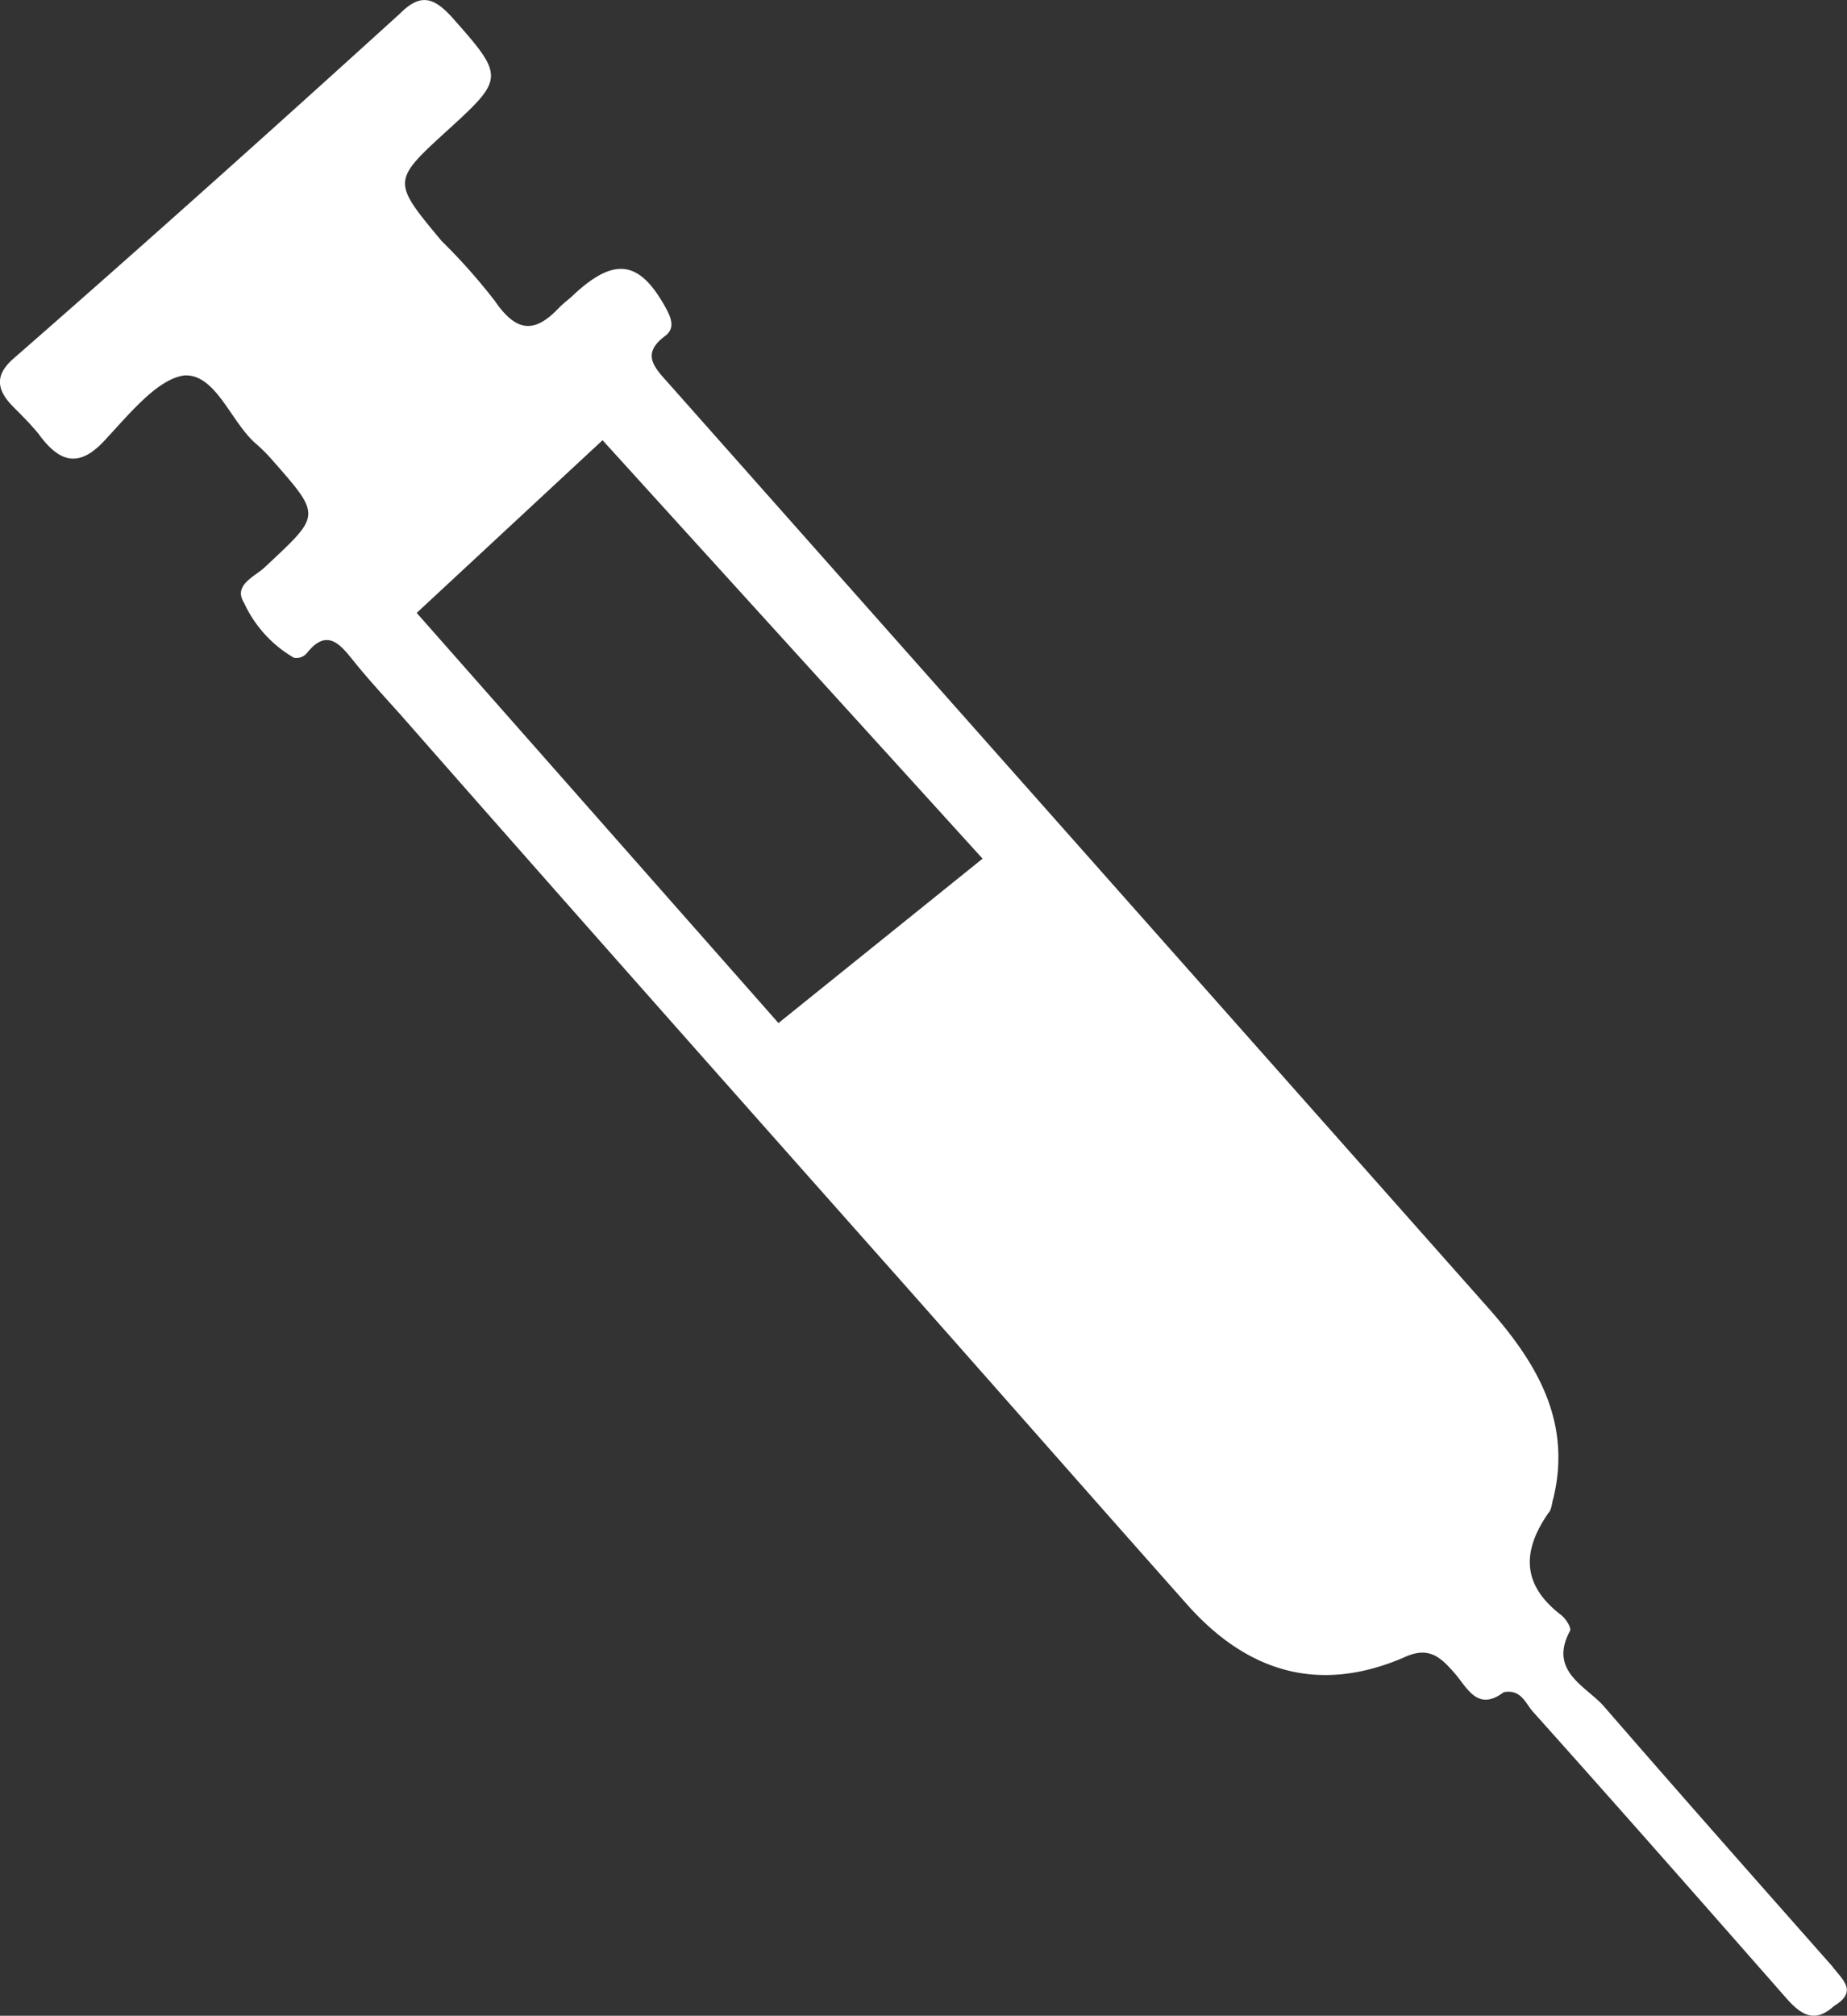 <svg xmlns="http://www.w3.org/2000/svg" viewBox="0 0 111.3 121.39"><rect x="0" y="0" width="111.3" height="121.39" fill="#333333" stroke="none"/><defs><style>.cls-1{fill:#fff;}</style></defs><g id="Layer_2" data-name="Layer 2"><g id="Layer_1-2" data-name="Layer 1"><path class="cls-1" d="M110.41,118.41c-4.6-5.2-9.2-10.4-13.8-15.7-1.1-1.2-3.3-2.1-2-4.5.1-.2-.3-.8-.6-1-2.3-1.8-2.3-3.8-.7-6.1.2-.2.2-.6.3-.9,1.1-4.6-1-8.1-3.8-11.3l-49.5-55.8c-.9-1-1.7-1.8-.2-2.9.5-.4.4-.9.1-1.5-1.6-3-3.1-3.3-5.6-1-.3.3-.6.5-.9.8-1.5,1.6-2.6,1.5-3.9-.4a35.85,35.85,0,0,0-3.2-3.6c-3-3.6-3-3.6.4-6.7s3.4-3.2.2-6.8c-1.1-1.2-1.9-1.4-3.1-.2-7.6,6.9-15.3,13.8-23.2,20.7-1.2,1-1.2,1.9-.1,3,.5.5,1,1,1.5,1.6,1.3,1.8,2.5,2.1,4.1.3,1.4-1.5,3.1-3.6,4.7-3.8,1.9-.1,2.8,2.8,4.3,4.1a9.43,9.43,0,0,1,1,1c3,3.4,2.9,3.3-.4,6.4-.6.6-2,1.1-1.3,2.2a7.37,7.37,0,0,0,3,3.3.83.83,0,0,0,.8-.3c1.2-1.5,2-.5,2.8.5s1.9,2.2,2.8,3.2c9.4,10.7,18.8,21.3,28.3,32,6.4,7.2,12.8,14.5,19.2,21.7,3.6,4,7.9,5.3,13,3.1,1.5-.7,2.2,0,3,.9s1.4,2.4,3,1.2c1-.2,1.3.6,1.7,1.1,5.2,5.8,10.3,11.6,15.4,17.4.9,1,1.7,1.4,2.8.4C112,119.91,111,119.21,110.41,118.41Zm-74.1-91.9,22.9,25.2-12.3,9.9-21.8-24.7Z"/></g></g></svg>